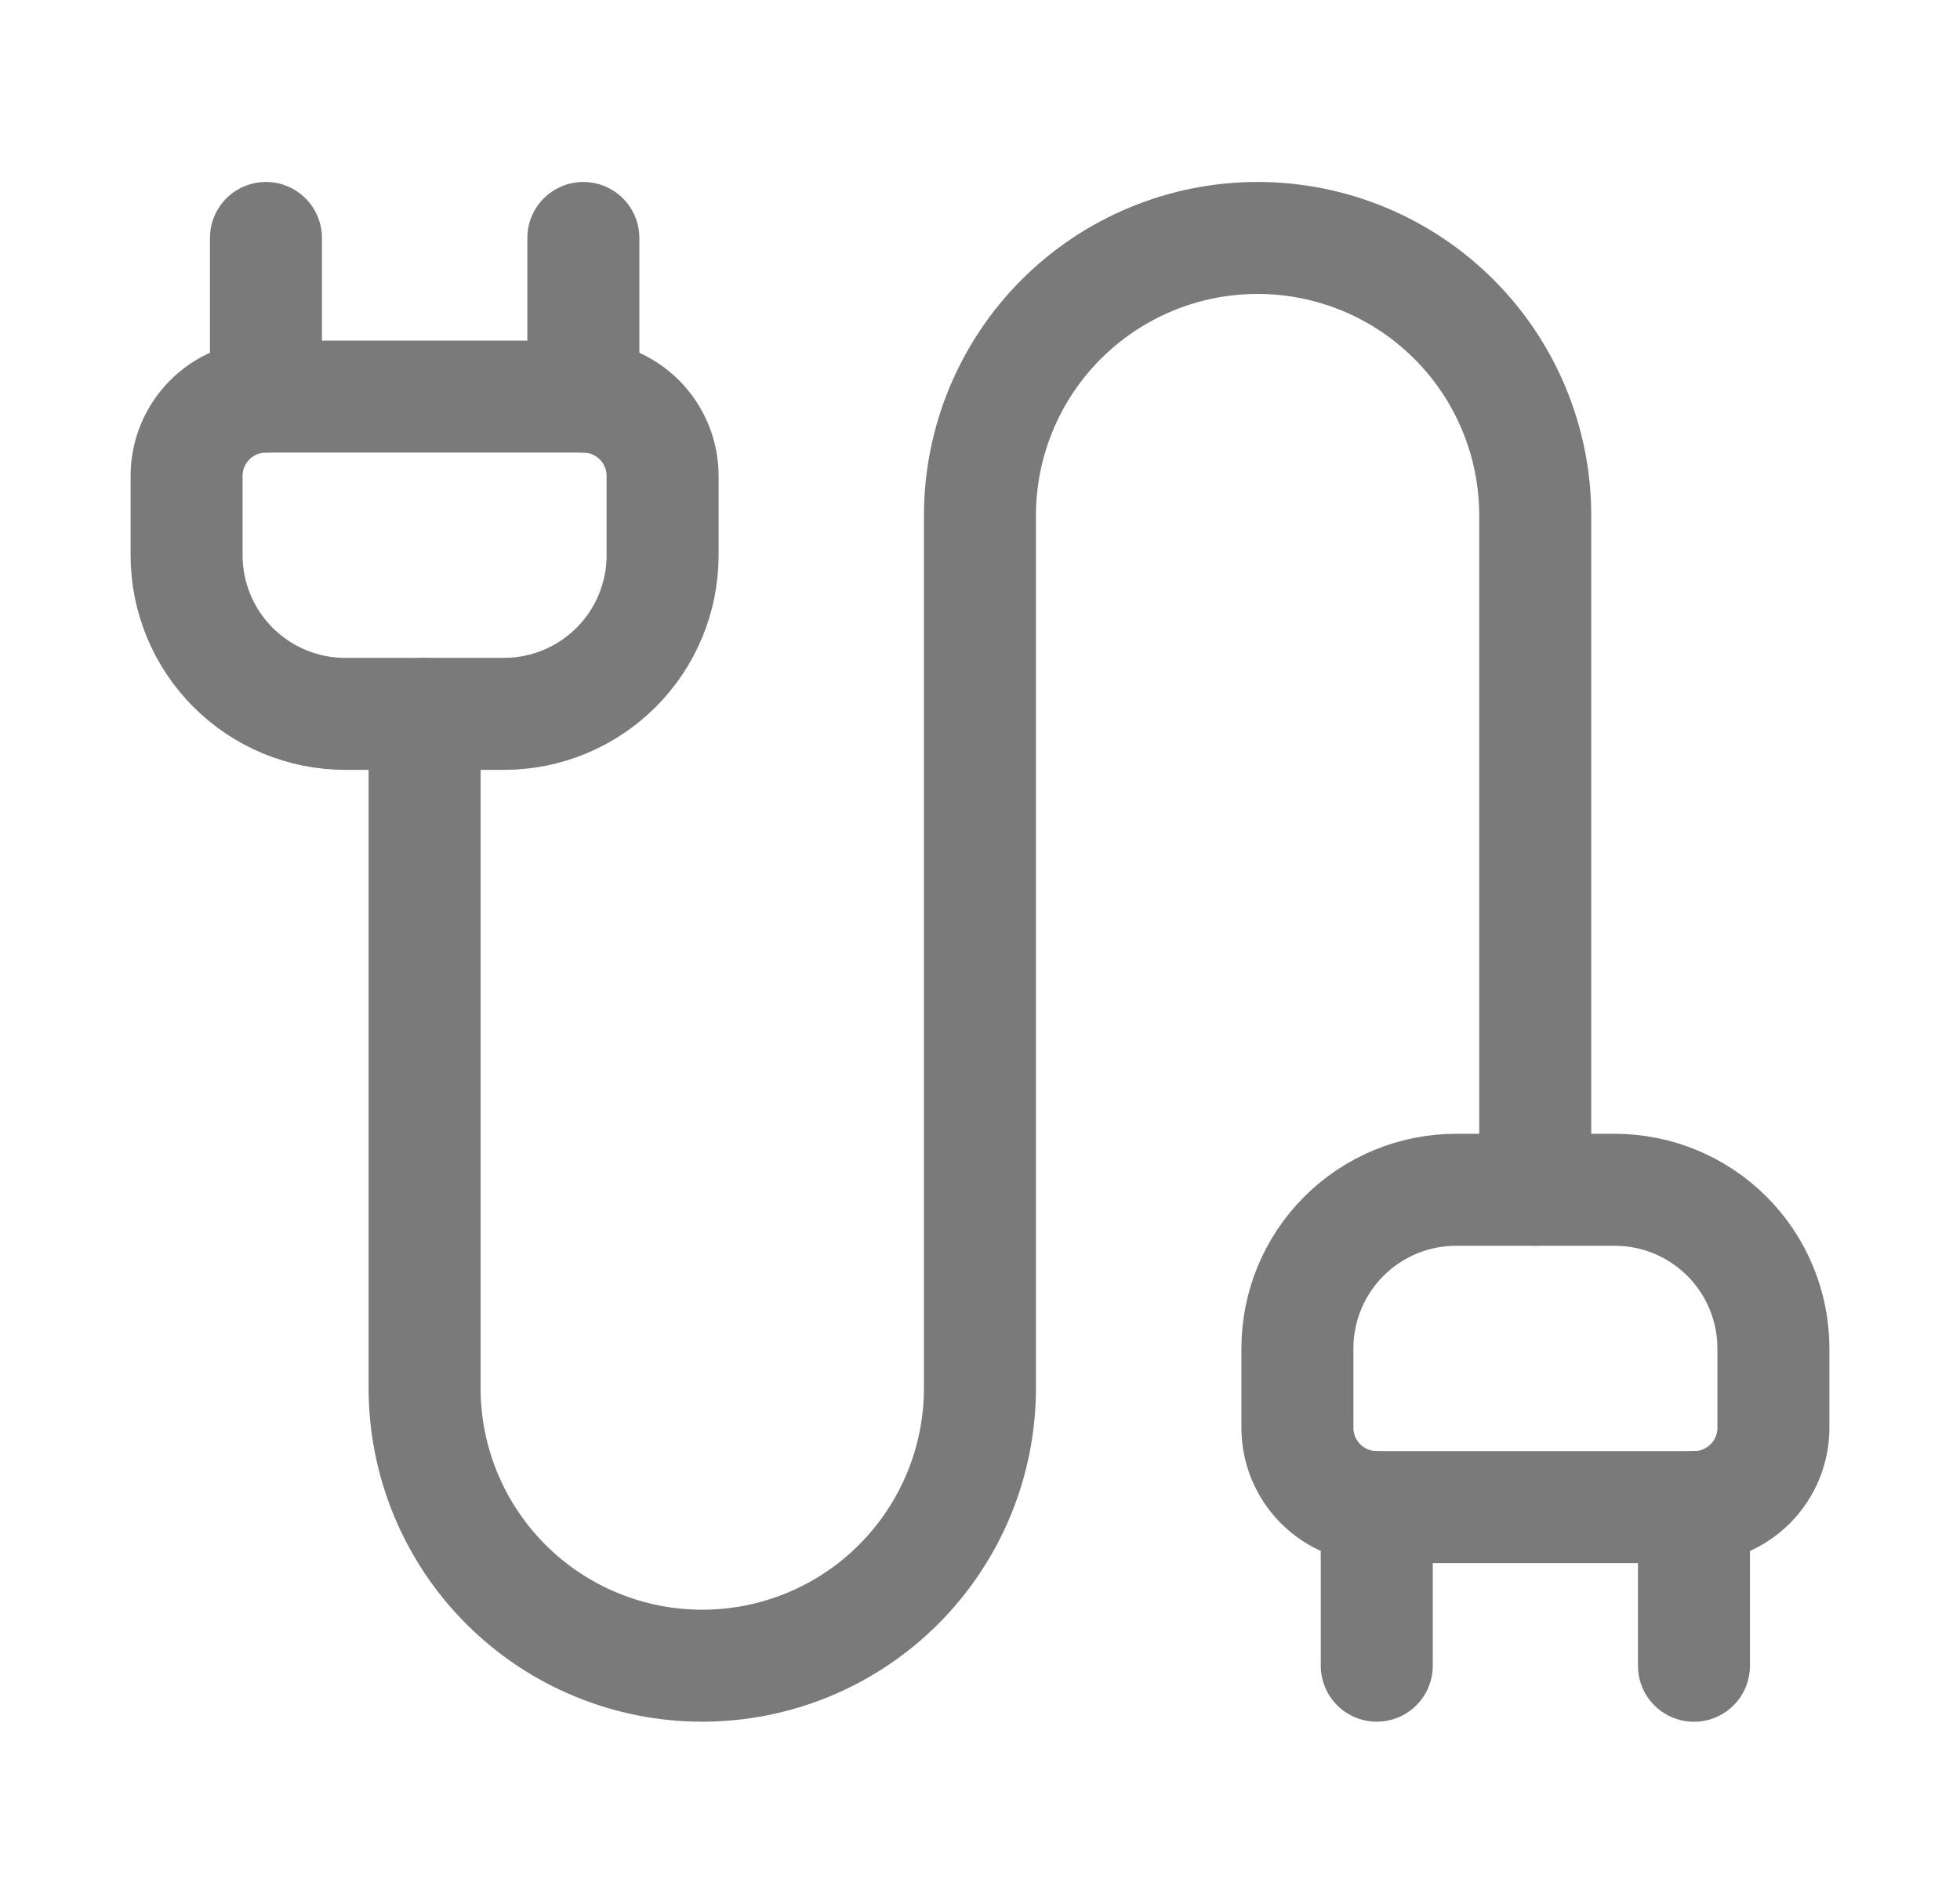 <svg width="35" height="34" viewBox="0 0 35 34" fill="none" xmlns="http://www.w3.org/2000/svg">
<g id="Frame">
<path id="Vector" d="M24.585 29.75V26.917C24.209 26.917 23.849 26.767 23.583 26.502C23.317 26.236 23.168 25.876 23.168 25.5V24.083C23.168 23.332 23.466 22.611 23.998 22.08C24.529 21.549 25.25 21.25 26.001 21.25H28.835C29.586 21.25 30.307 21.549 30.838 22.08C31.369 22.611 31.668 23.332 31.668 24.083V25.5C31.668 25.876 31.519 26.236 31.253 26.502C30.987 26.767 30.627 26.917 30.251 26.917" stroke="#7A7A7A" stroke-width="2" stroke-linecap="round" stroke-linejoin="round"/>
<path id="Vector_2" d="M27.415 21.25V9.208C27.415 7.893 26.893 6.632 25.963 5.702C25.033 4.772 23.772 4.25 22.457 4.25C21.142 4.25 19.881 4.772 18.951 5.702C18.021 6.632 17.499 7.893 17.499 9.208V24.792C17.499 26.107 16.976 27.368 16.046 28.298C15.117 29.228 13.855 29.75 12.54 29.75C11.225 29.75 9.964 29.228 9.034 28.298C8.104 27.368 7.582 26.107 7.582 24.792V12.75" stroke="#7A7A7A" stroke-width="2" stroke-linecap="round" stroke-linejoin="round"/>
<path id="Vector_3" d="M30.249 29.751V26.918H24.582" stroke="#7A7A7A" stroke-width="2" stroke-linecap="round" stroke-linejoin="round"/>
<path id="Vector_4" d="M4.75 7.083H10.417V4.25" stroke="#7A7A7A" stroke-width="2" stroke-linecap="round" stroke-linejoin="round"/>
<path id="Vector_5" d="M10.415 7.083C10.791 7.083 11.151 7.233 11.417 7.498C11.683 7.764 11.832 8.124 11.832 8.5V9.917C11.832 10.668 11.534 11.389 11.002 11.92C10.471 12.451 9.75 12.75 8.999 12.75H6.165C5.414 12.75 4.693 12.451 4.162 11.92C3.631 11.389 3.332 10.668 3.332 9.917V8.5C3.332 8.124 3.481 7.764 3.747 7.498C4.013 7.233 4.373 7.083 4.749 7.083V4.25" stroke="#7A7A7A" stroke-width="2" stroke-linecap="round" stroke-linejoin="round"/>
</g>
</svg>
